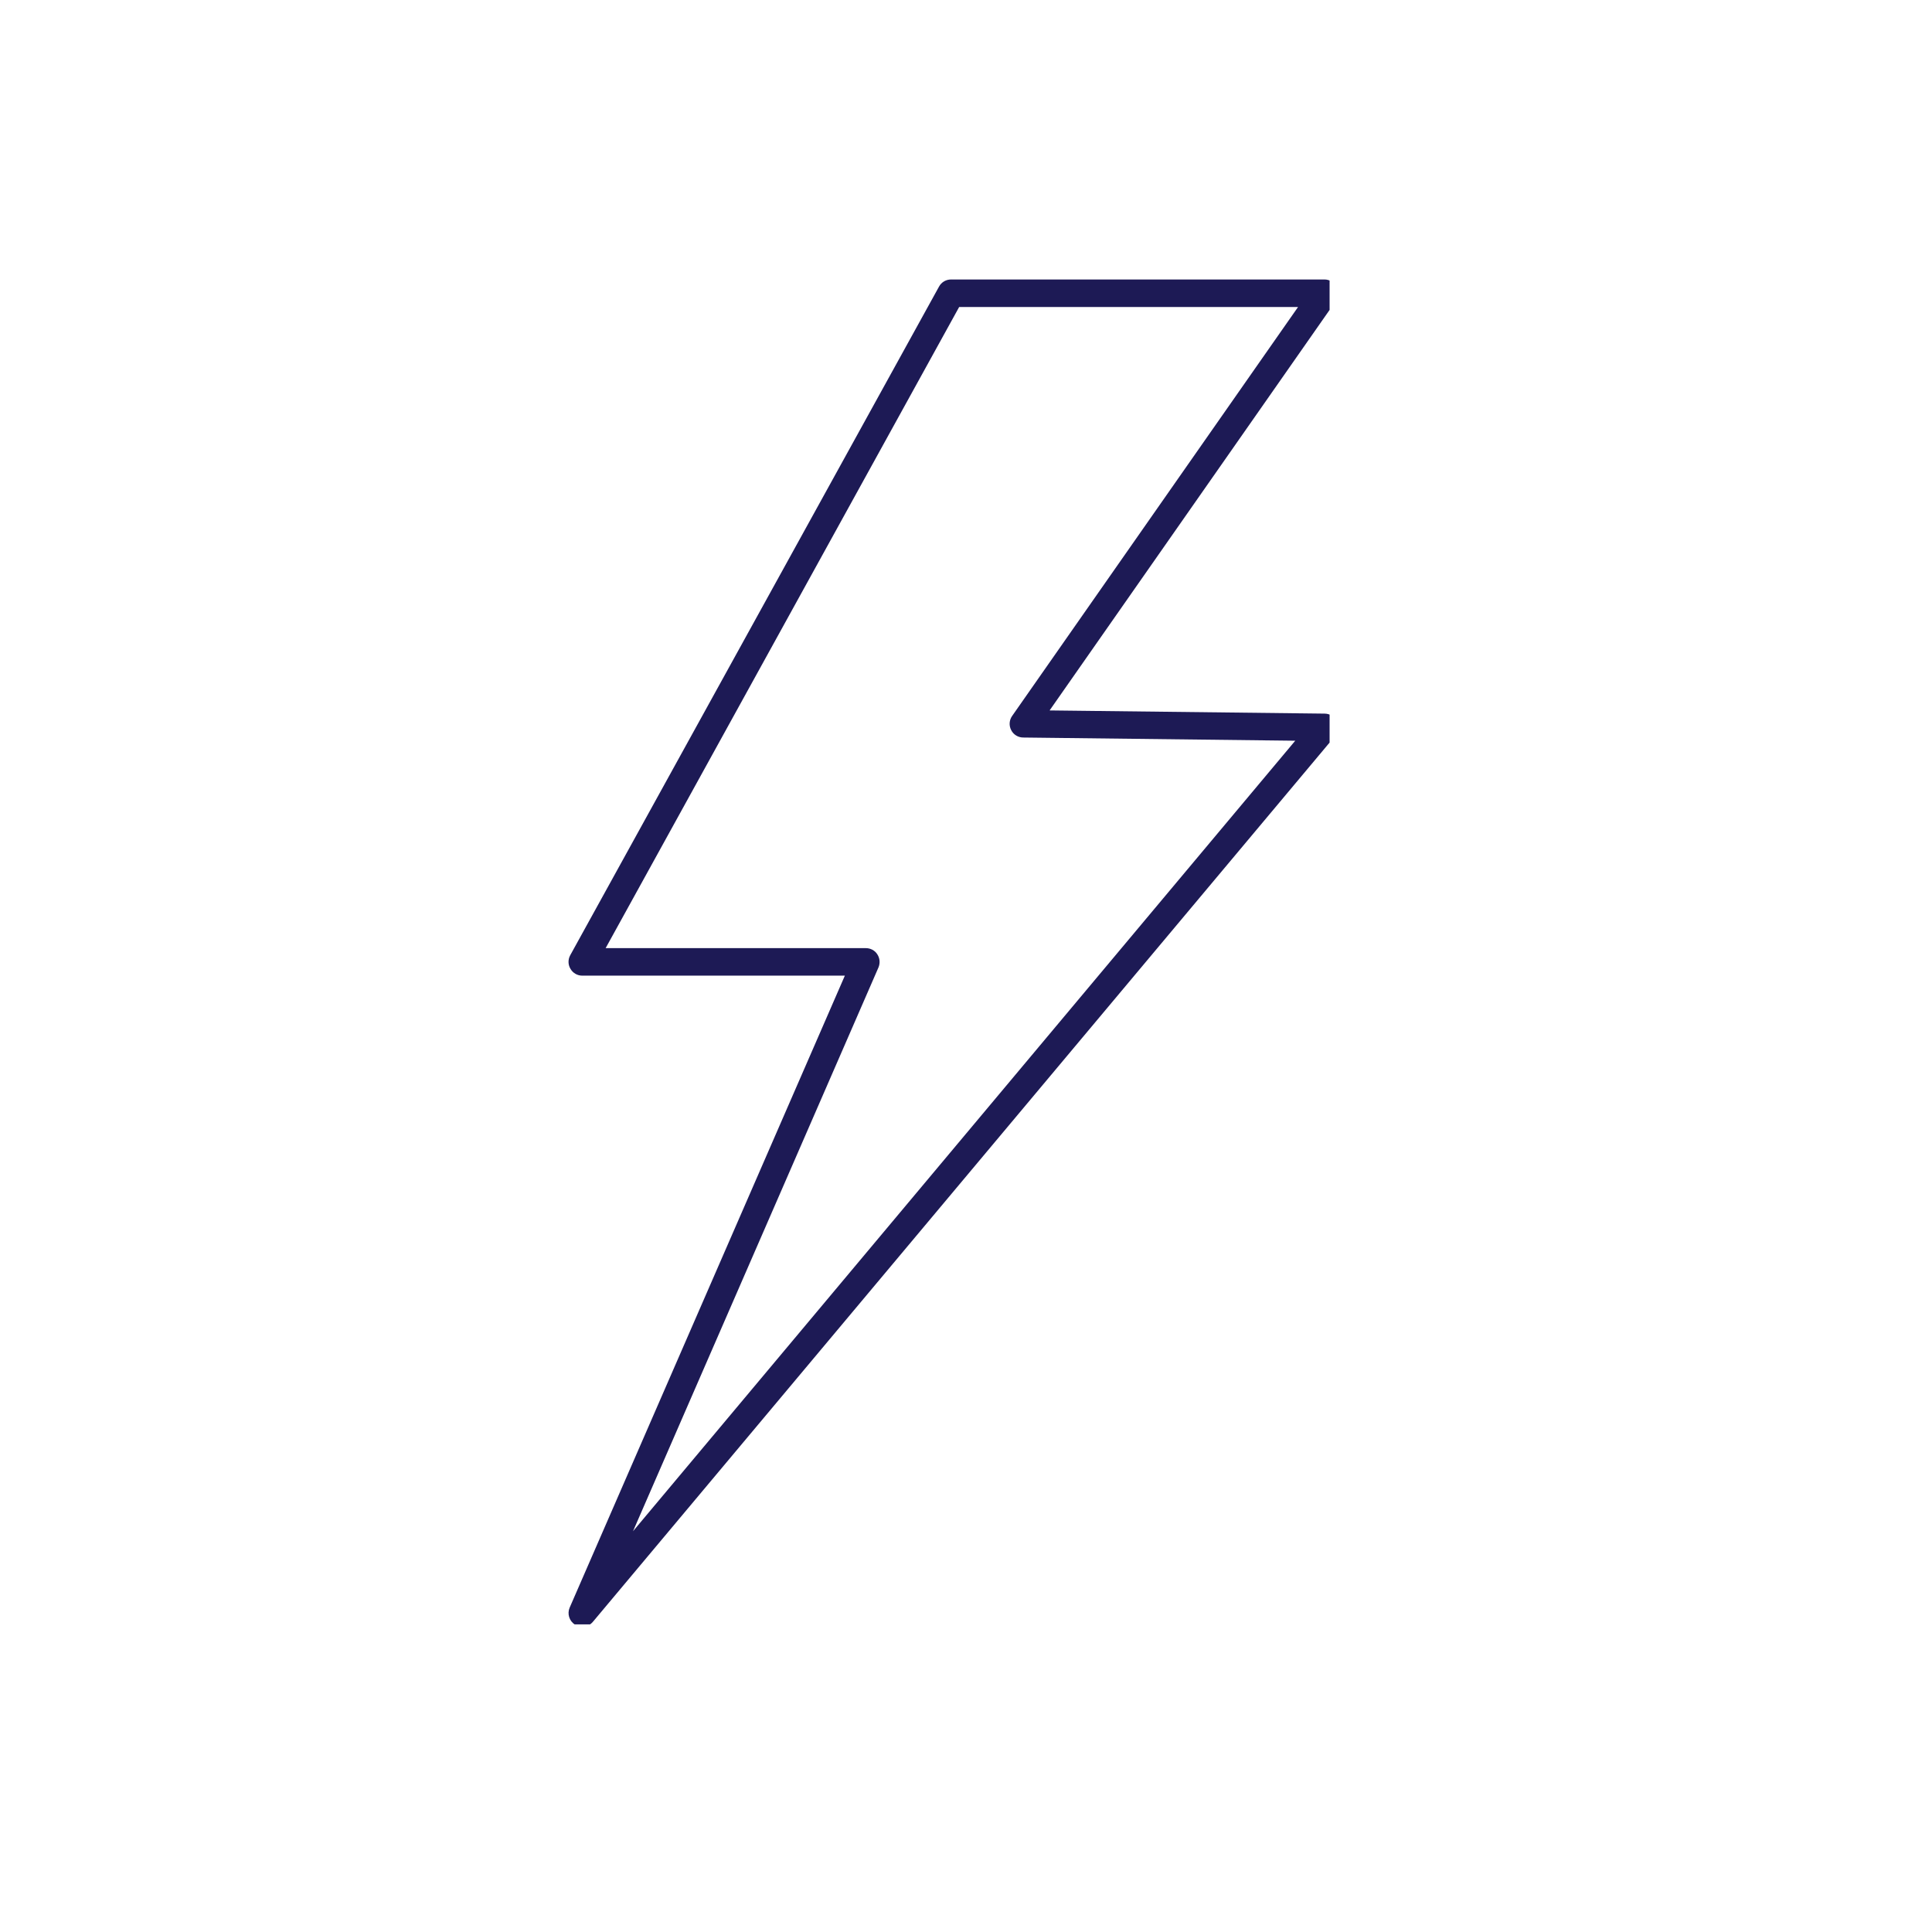 <svg xmlns="http://www.w3.org/2000/svg" xmlns:xlink="http://www.w3.org/1999/xlink" width="75" zoomAndPan="magnify" viewBox="0 0 56.25 56.25" height="75" preserveAspectRatio="xMidYMid meet" version="1.0"><defs><clipPath id="908e998a42"><path d="M 16.508 8.066 L 38.711 8.066 L 38.711 47.293 L 16.508 47.293 Z M 16.508 8.066 " clip-rule="nonzero"/></clipPath></defs><g clip-path="url(#908e998a42)"><path fill="#1d1a55" d="M 17.633 27.605 L 25.211 27.605 C 25.344 27.605 25.473 27.672 25.543 27.785 C 25.617 27.898 25.629 28.039 25.578 28.164 L 18.43 44.582 L 37.711 21.566 L 29.793 21.473 C 29.645 21.473 29.508 21.391 29.441 21.258 C 29.371 21.125 29.383 20.965 29.469 20.844 L 37.793 8.938 L 27.926 8.938 Z M 16.953 47.363 C 16.879 47.363 16.809 47.344 16.742 47.301 C 16.574 47.199 16.508 46.984 16.586 46.805 L 24.598 28.406 L 16.953 28.406 C 16.812 28.406 16.68 28.332 16.609 28.207 C 16.535 28.086 16.535 27.934 16.602 27.812 L 27.34 8.344 C 27.41 8.215 27.543 8.137 27.691 8.137 L 38.562 8.137 C 38.711 8.137 38.848 8.223 38.914 8.352 C 38.984 8.484 38.973 8.645 38.891 8.766 L 30.559 20.684 L 38.566 20.777 C 38.719 20.777 38.859 20.867 38.926 21.008 C 38.988 21.148 38.969 21.312 38.867 21.434 L 17.262 47.219 C 17.184 47.312 17.07 47.363 16.953 47.363 " fill-opacity="1" fill-rule="nonzero"/></g></svg>